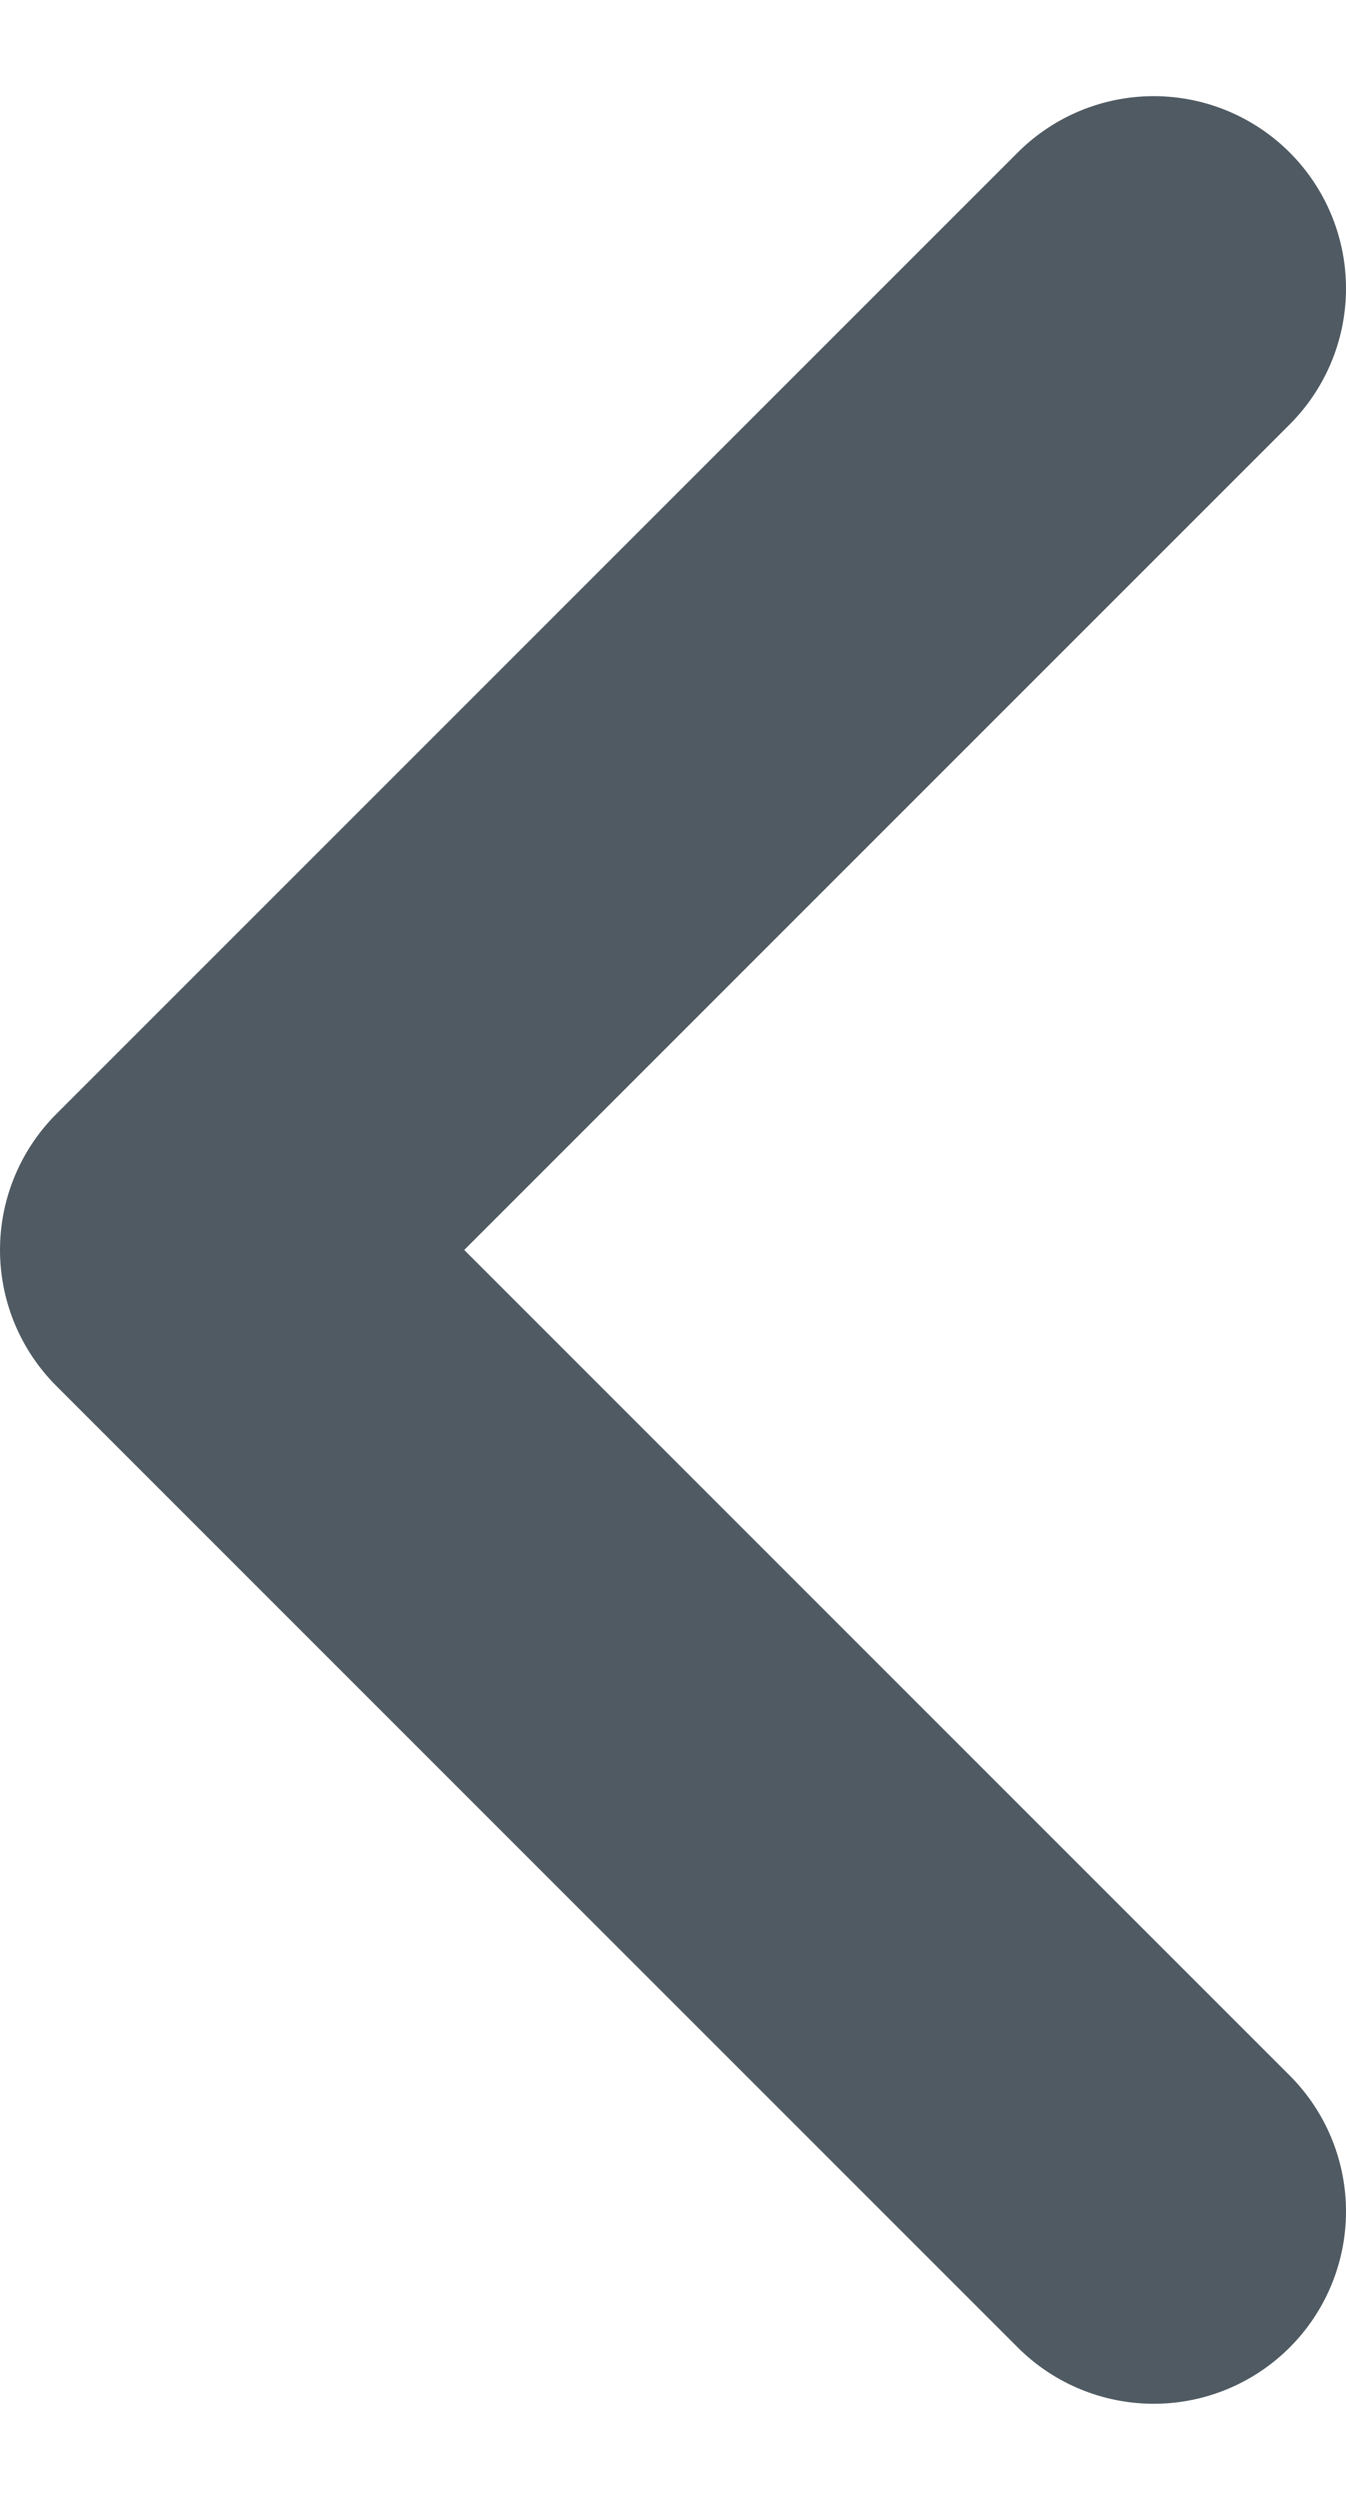 <svg width="7" height="13" viewBox="0 0 7 13" fill="none" xmlns="http://www.w3.org/2000/svg">
<path d="M6 1.5L1 6.5L6 11.5" stroke="#4F5A62" stroke-width="2" stroke-linecap="round" stroke-linejoin="round"/>
</svg>
